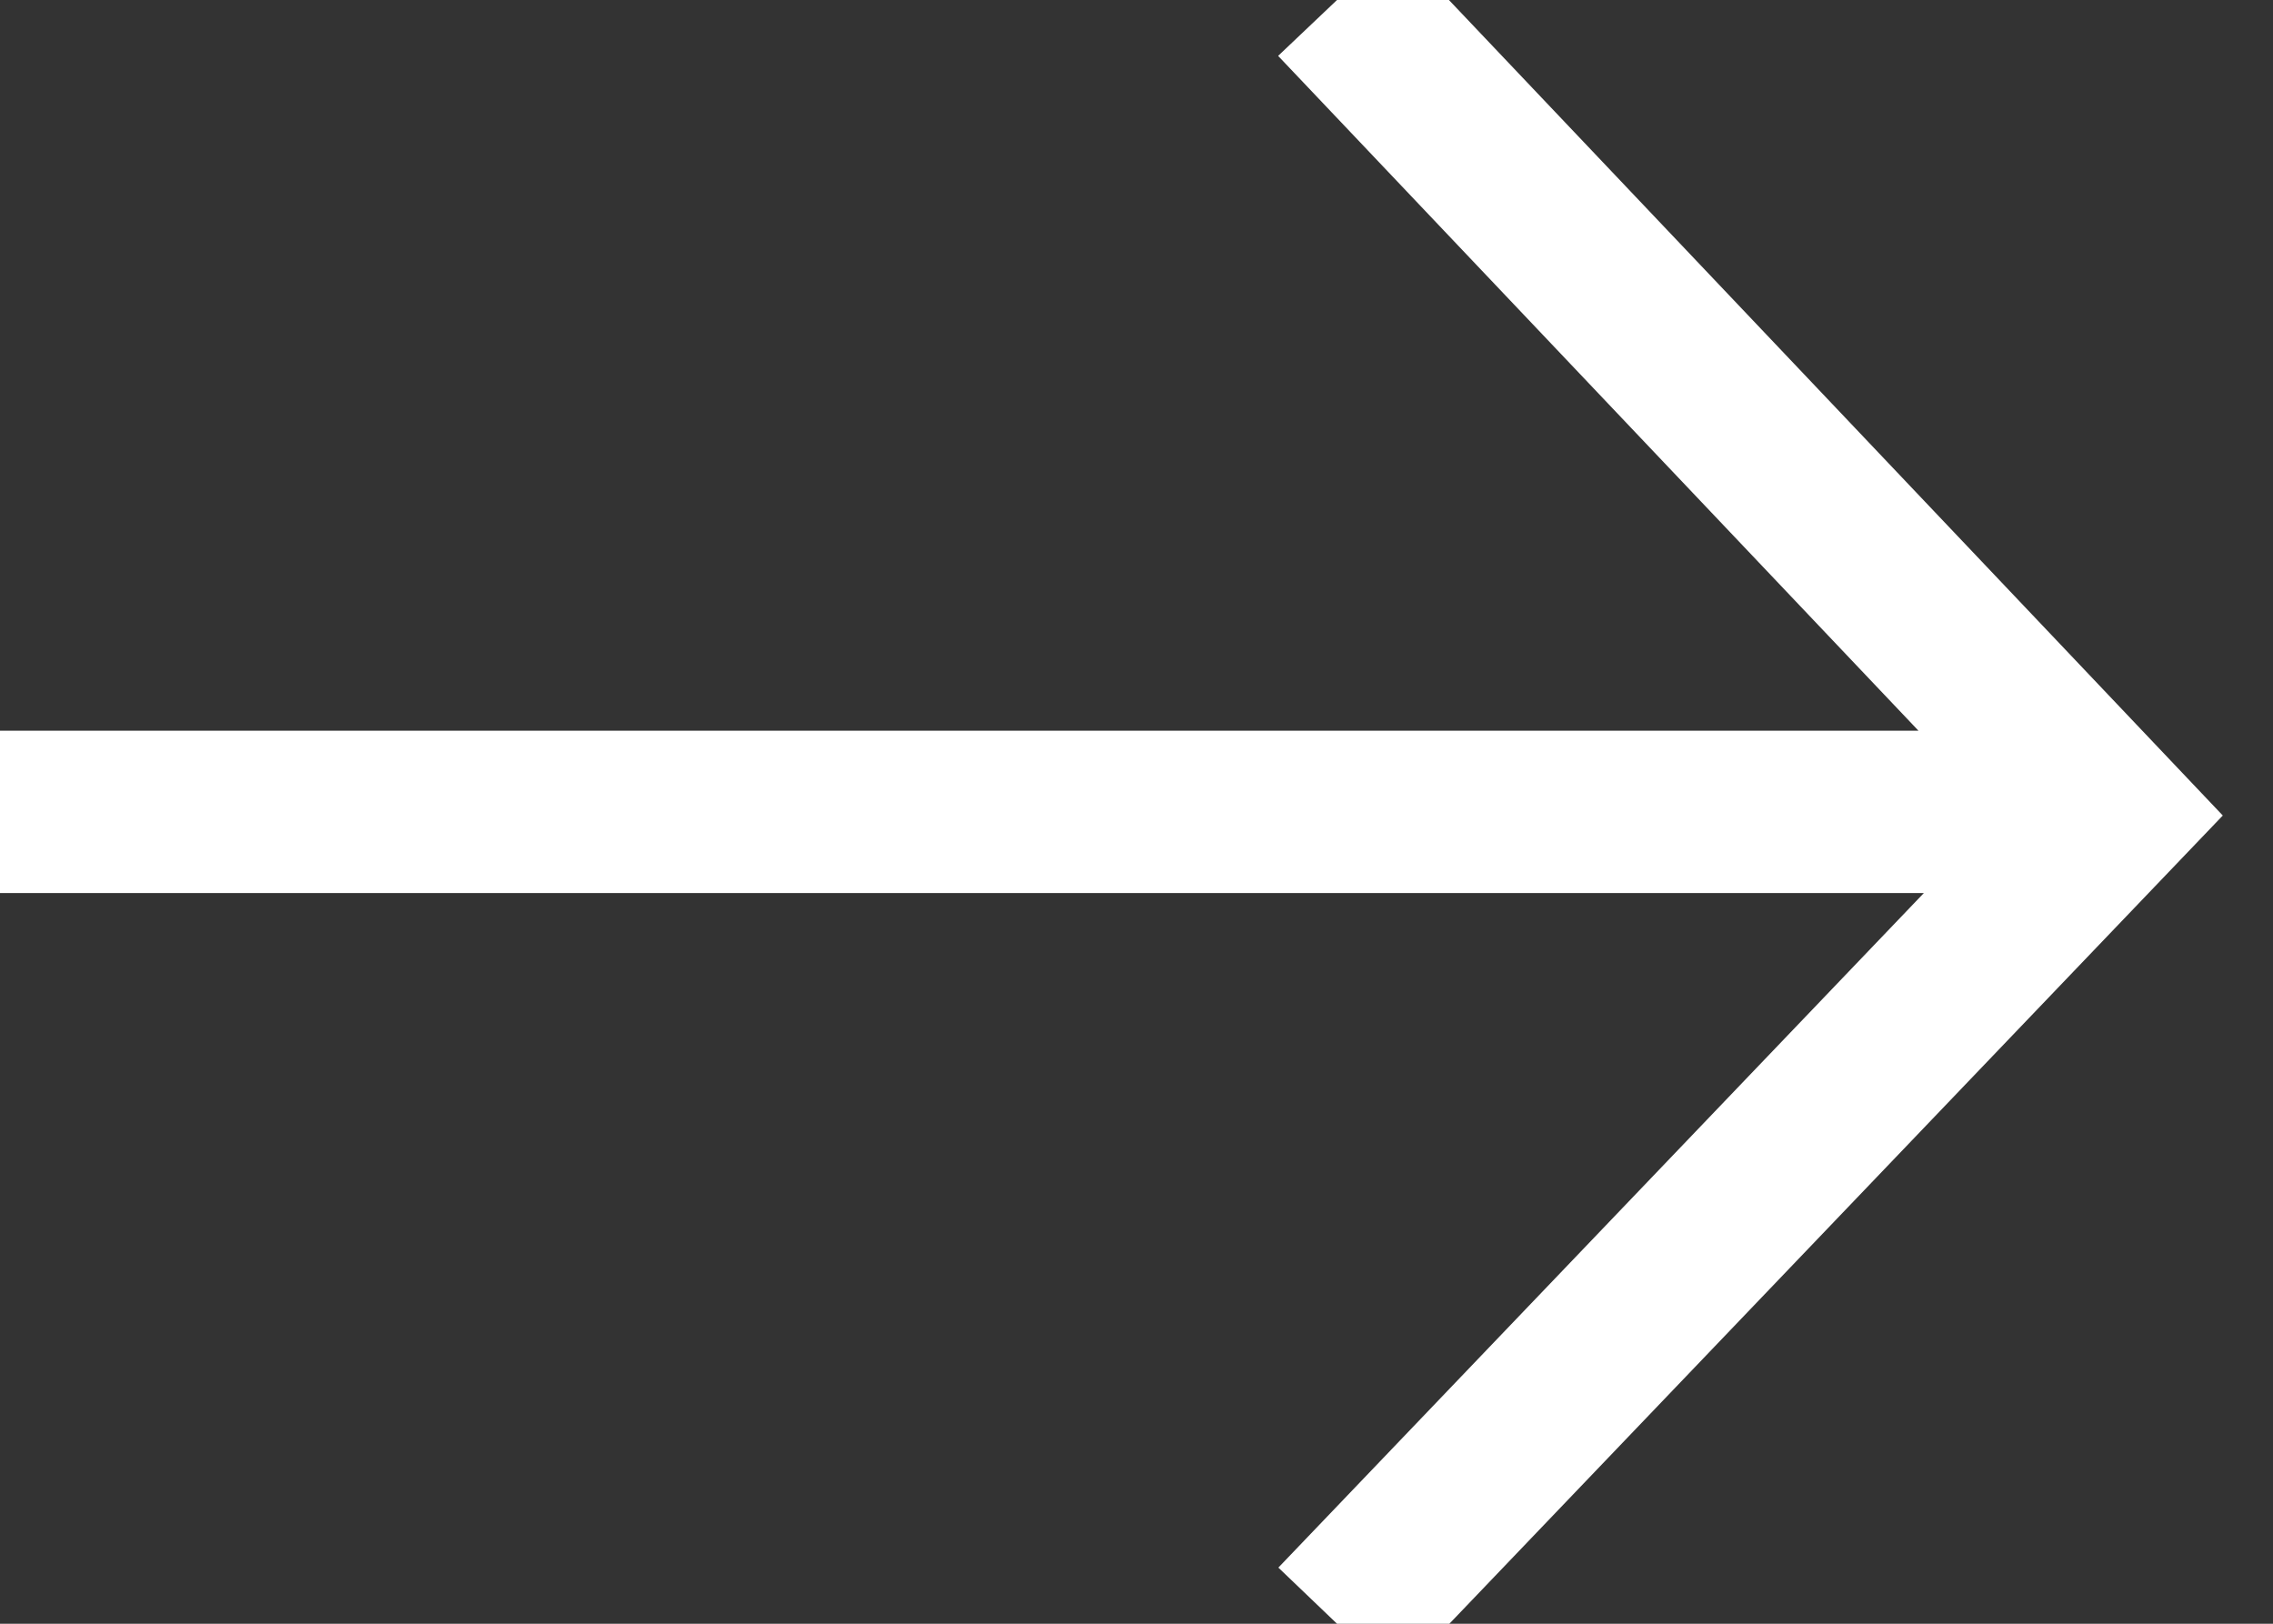 <svg class="button__icon" width="14" height="10" xmlns="http://www.w3.org/2000/svg" fill="none">
  <rect width="100%" height="100%" fill="#333333" stroke="none"/>
  <path d="M8.235 0L13 5.021 8.235 10M13 5H0" stroke="white" />
</svg>
